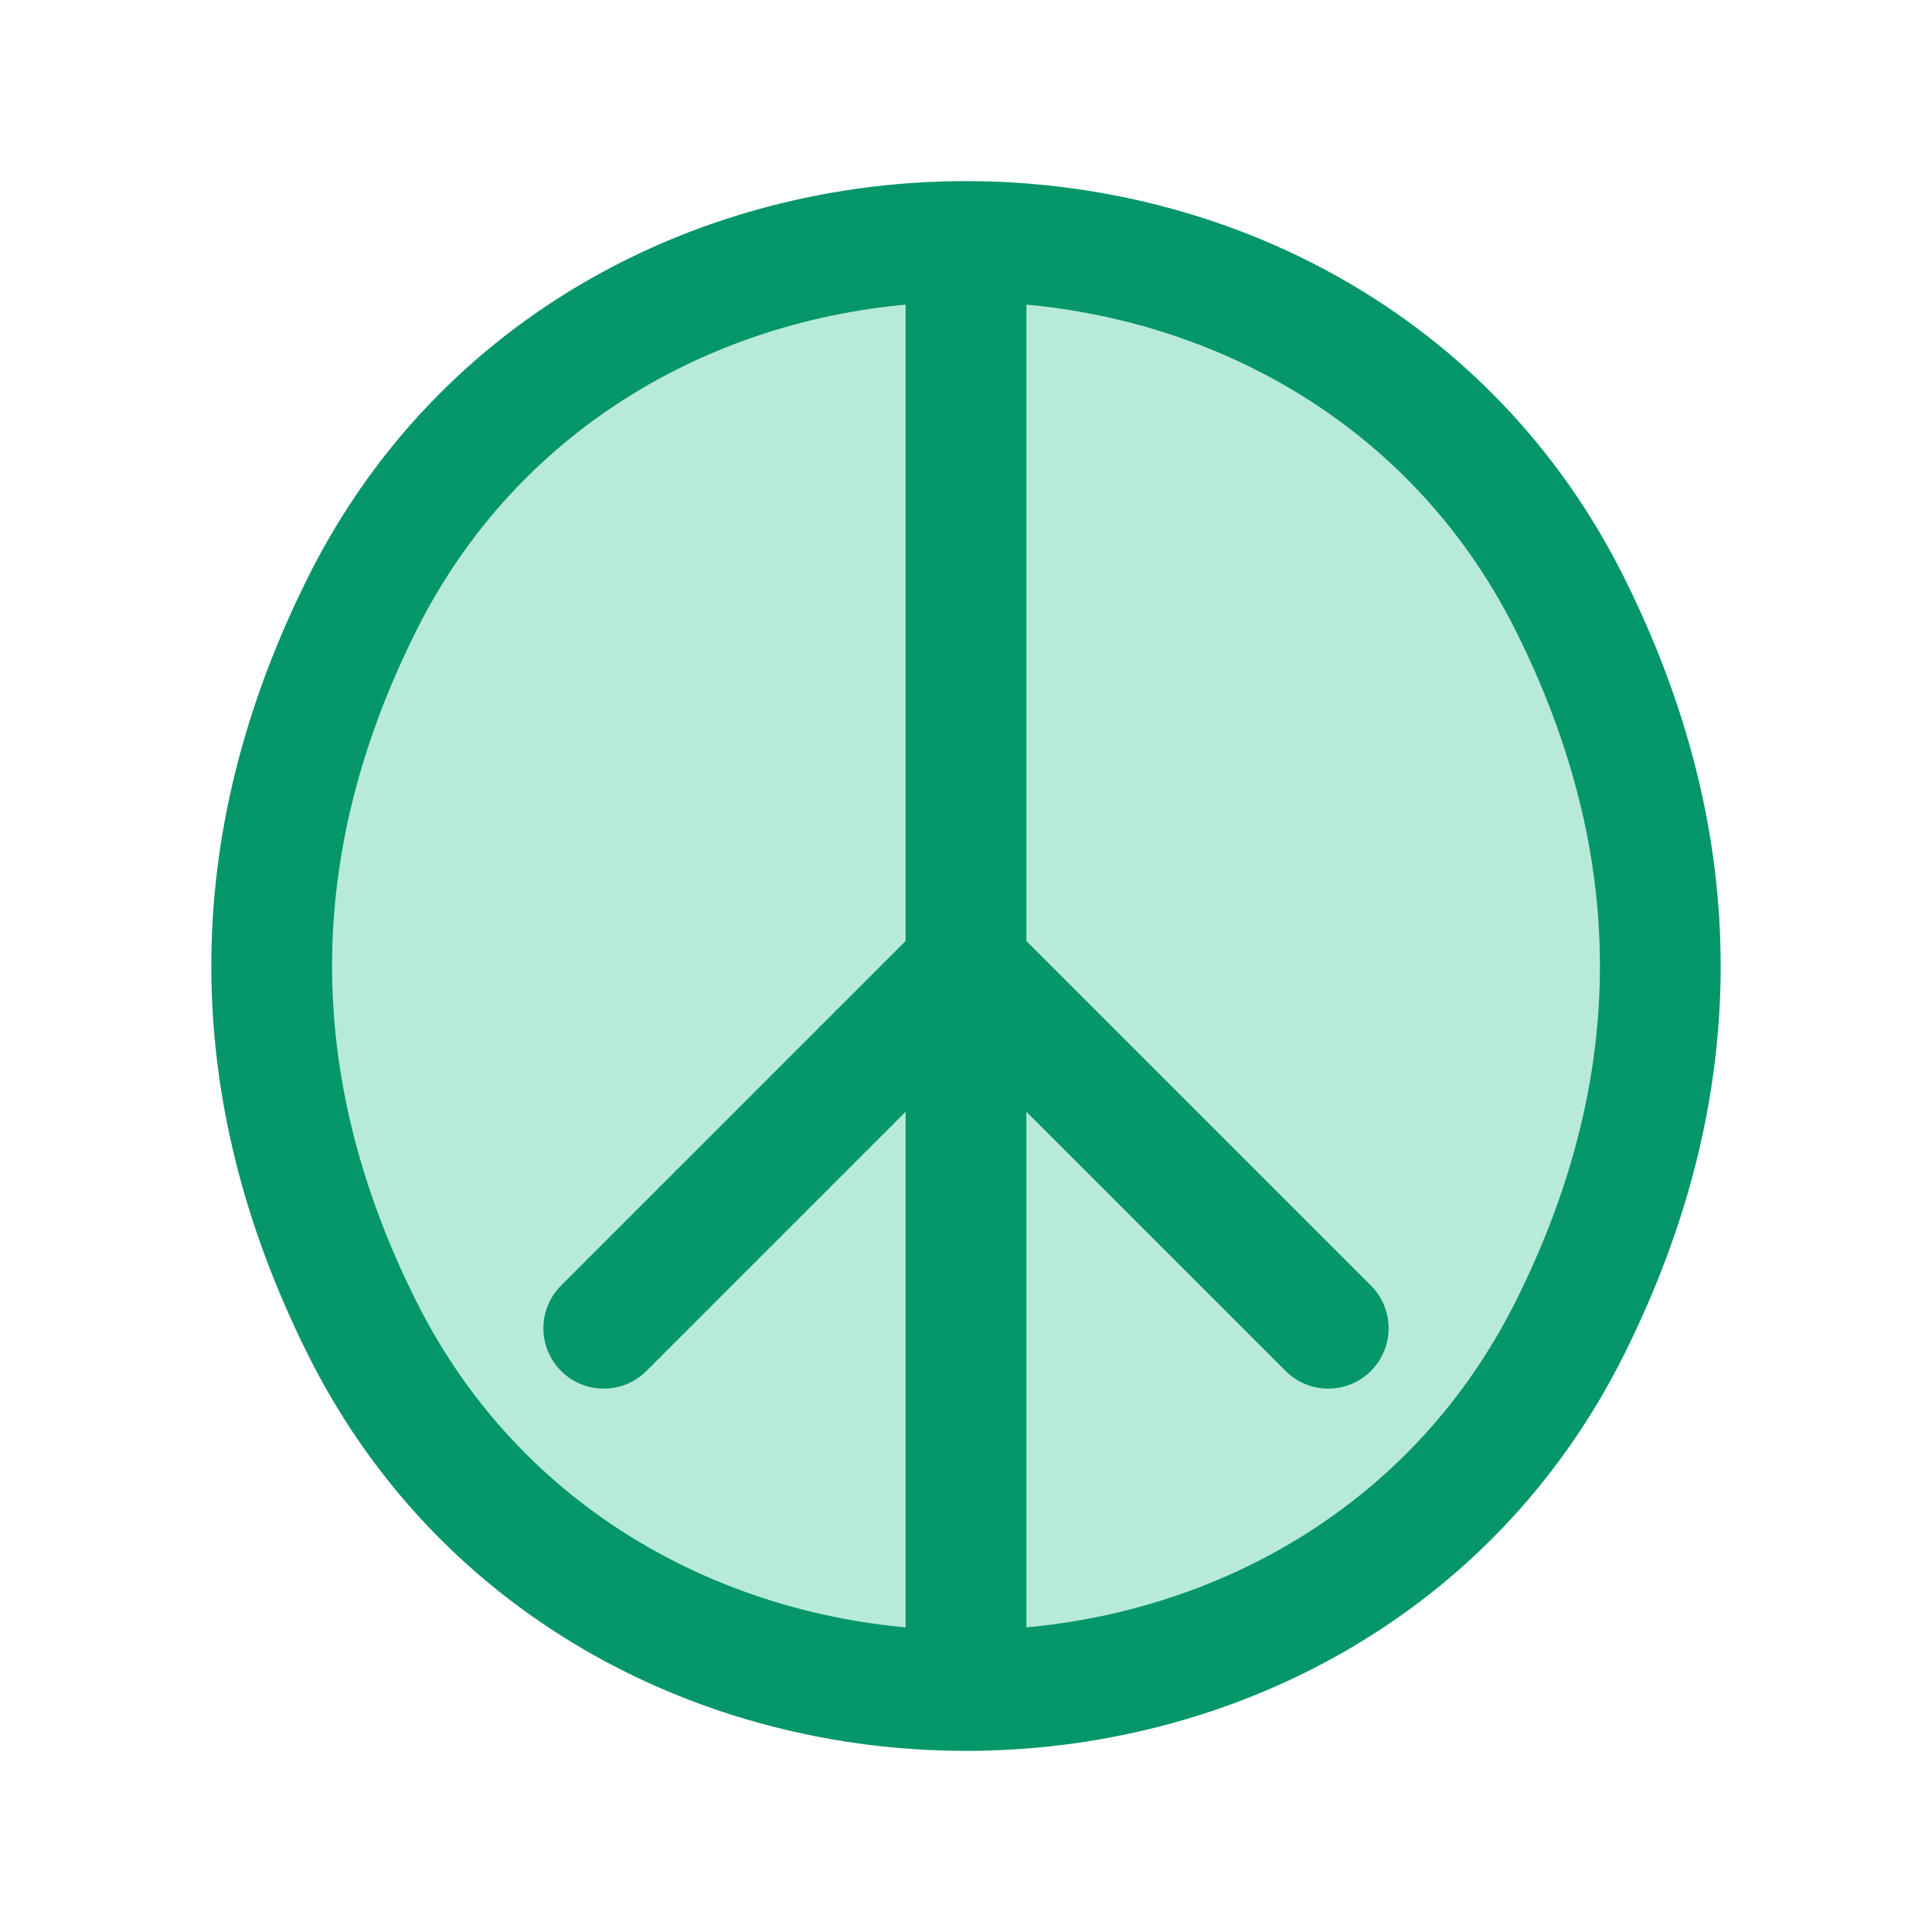<svg width="32" height="32" viewBox="0 0 32 32" fill="none" xmlns="http://www.w3.org/2000/svg">
  <path d="M16 4C12 4 8 6 6 10C4 14 4 18 6 22C8 26 12 28 16 28C16 24 16 20 16 16M16 4C20 4 24 6 26 10C28 14 28 18 26 22C24 26 20 28 16 28M16 4V16M16 16L10 22M16 16L22 22" stroke="#059669" stroke-width="2" stroke-linecap="round" stroke-linejoin="round" fill="#10B981" fill-opacity="0.3"/>
</svg>
